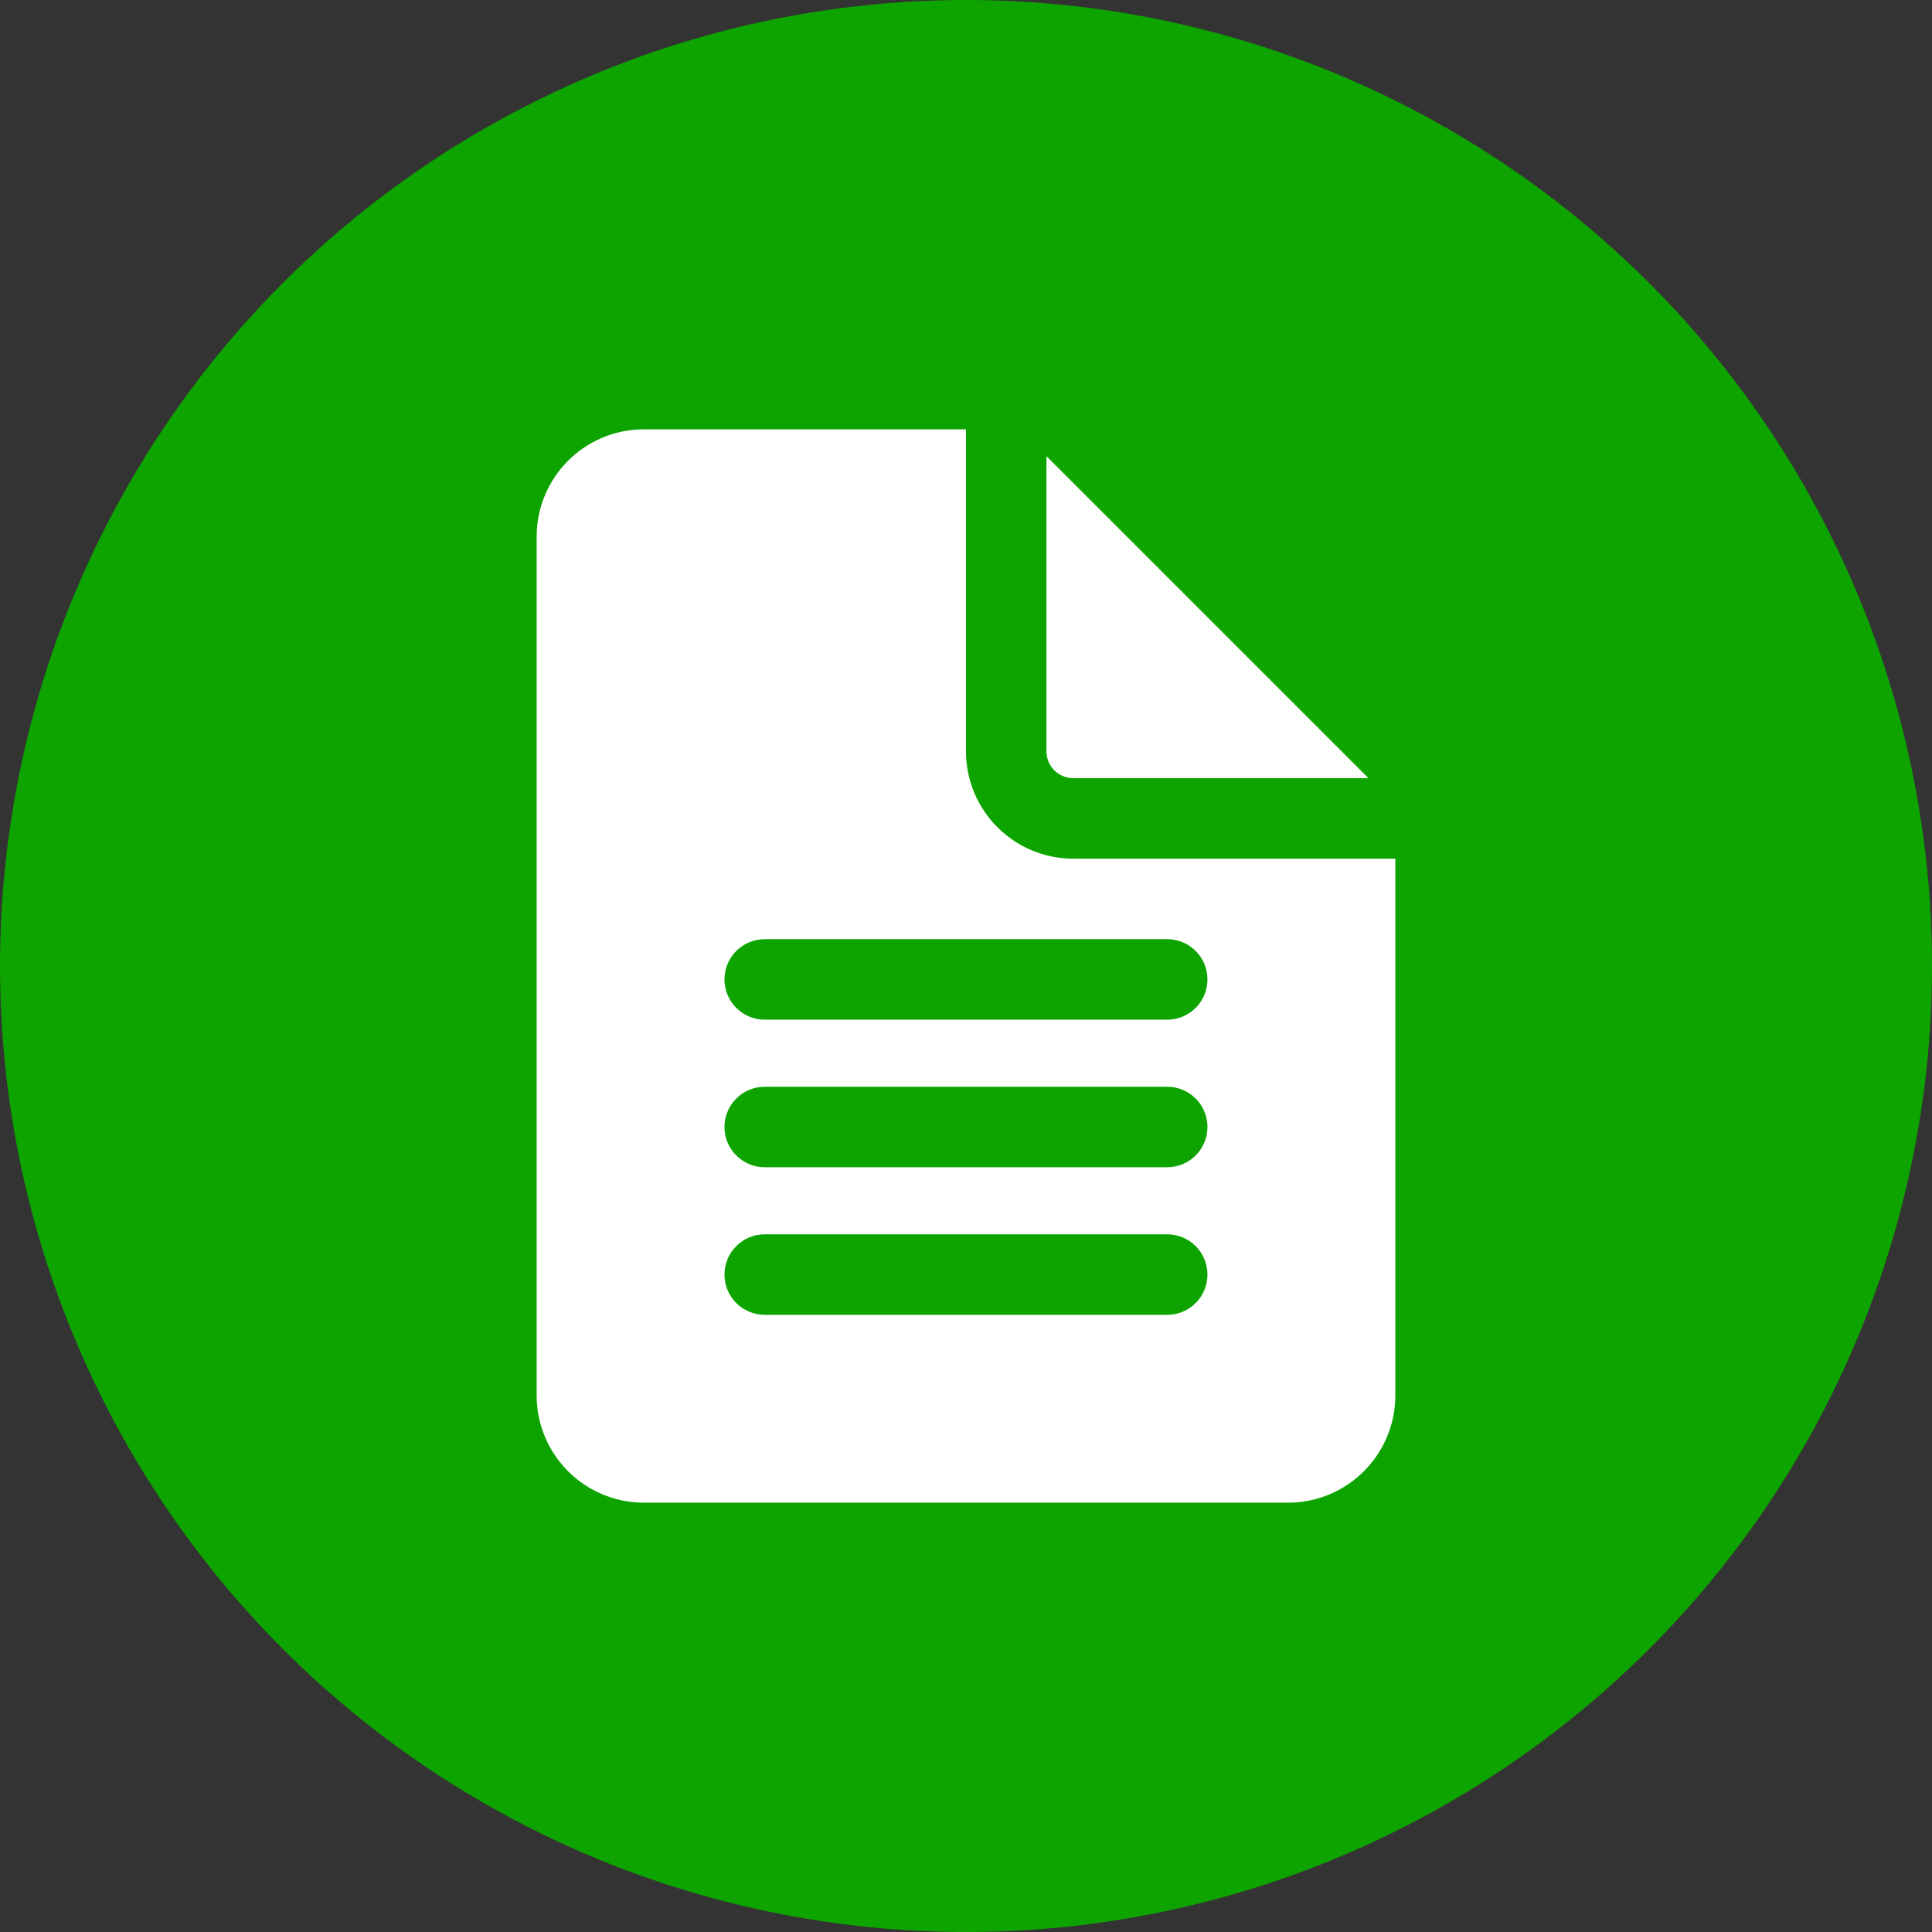 <svg width="60" height="60" viewBox="0 0 60 60" fill="none" xmlns="http://www.w3.org/2000/svg">
<rect x="0" y="0" width="60" height="60" fill="#333333" stroke="none"/>
<circle cx="30" cy="30" r="30" fill="#0DA400"/>
<path d="M29.999 23.333V13.333H19.999C18.158 13.333 16.666 14.826 16.666 16.667V43.333C16.666 45.174 18.158 46.667 19.999 46.667H39.999C41.84 46.667 43.333 45.174 43.333 43.333V26.667H33.333C31.492 26.667 29.999 25.174 29.999 23.333ZM23.749 29.167H36.249C36.94 29.167 37.499 29.726 37.499 30.417C37.499 31.107 36.94 31.667 36.249 31.667H23.749C23.059 31.667 22.499 31.107 22.499 30.417C22.499 29.726 23.059 29.167 23.749 29.167ZM23.749 33.75H36.249C36.94 33.75 37.499 34.31 37.499 35C37.499 35.69 36.94 36.25 36.249 36.25H23.749C23.059 36.25 22.499 35.69 22.499 35C22.499 34.31 23.059 33.75 23.749 33.75ZM23.749 38.333H36.249C36.94 38.333 37.499 38.893 37.499 39.583C37.499 40.274 36.94 40.833 36.249 40.833H23.749C23.059 40.833 22.499 40.274 22.499 39.583C22.499 38.893 23.059 38.333 23.749 38.333ZM32.499 23.333V14.167L42.499 24.167H33.333C32.872 24.167 32.499 23.794 32.499 23.333Z" fill="white"/>
</svg>
